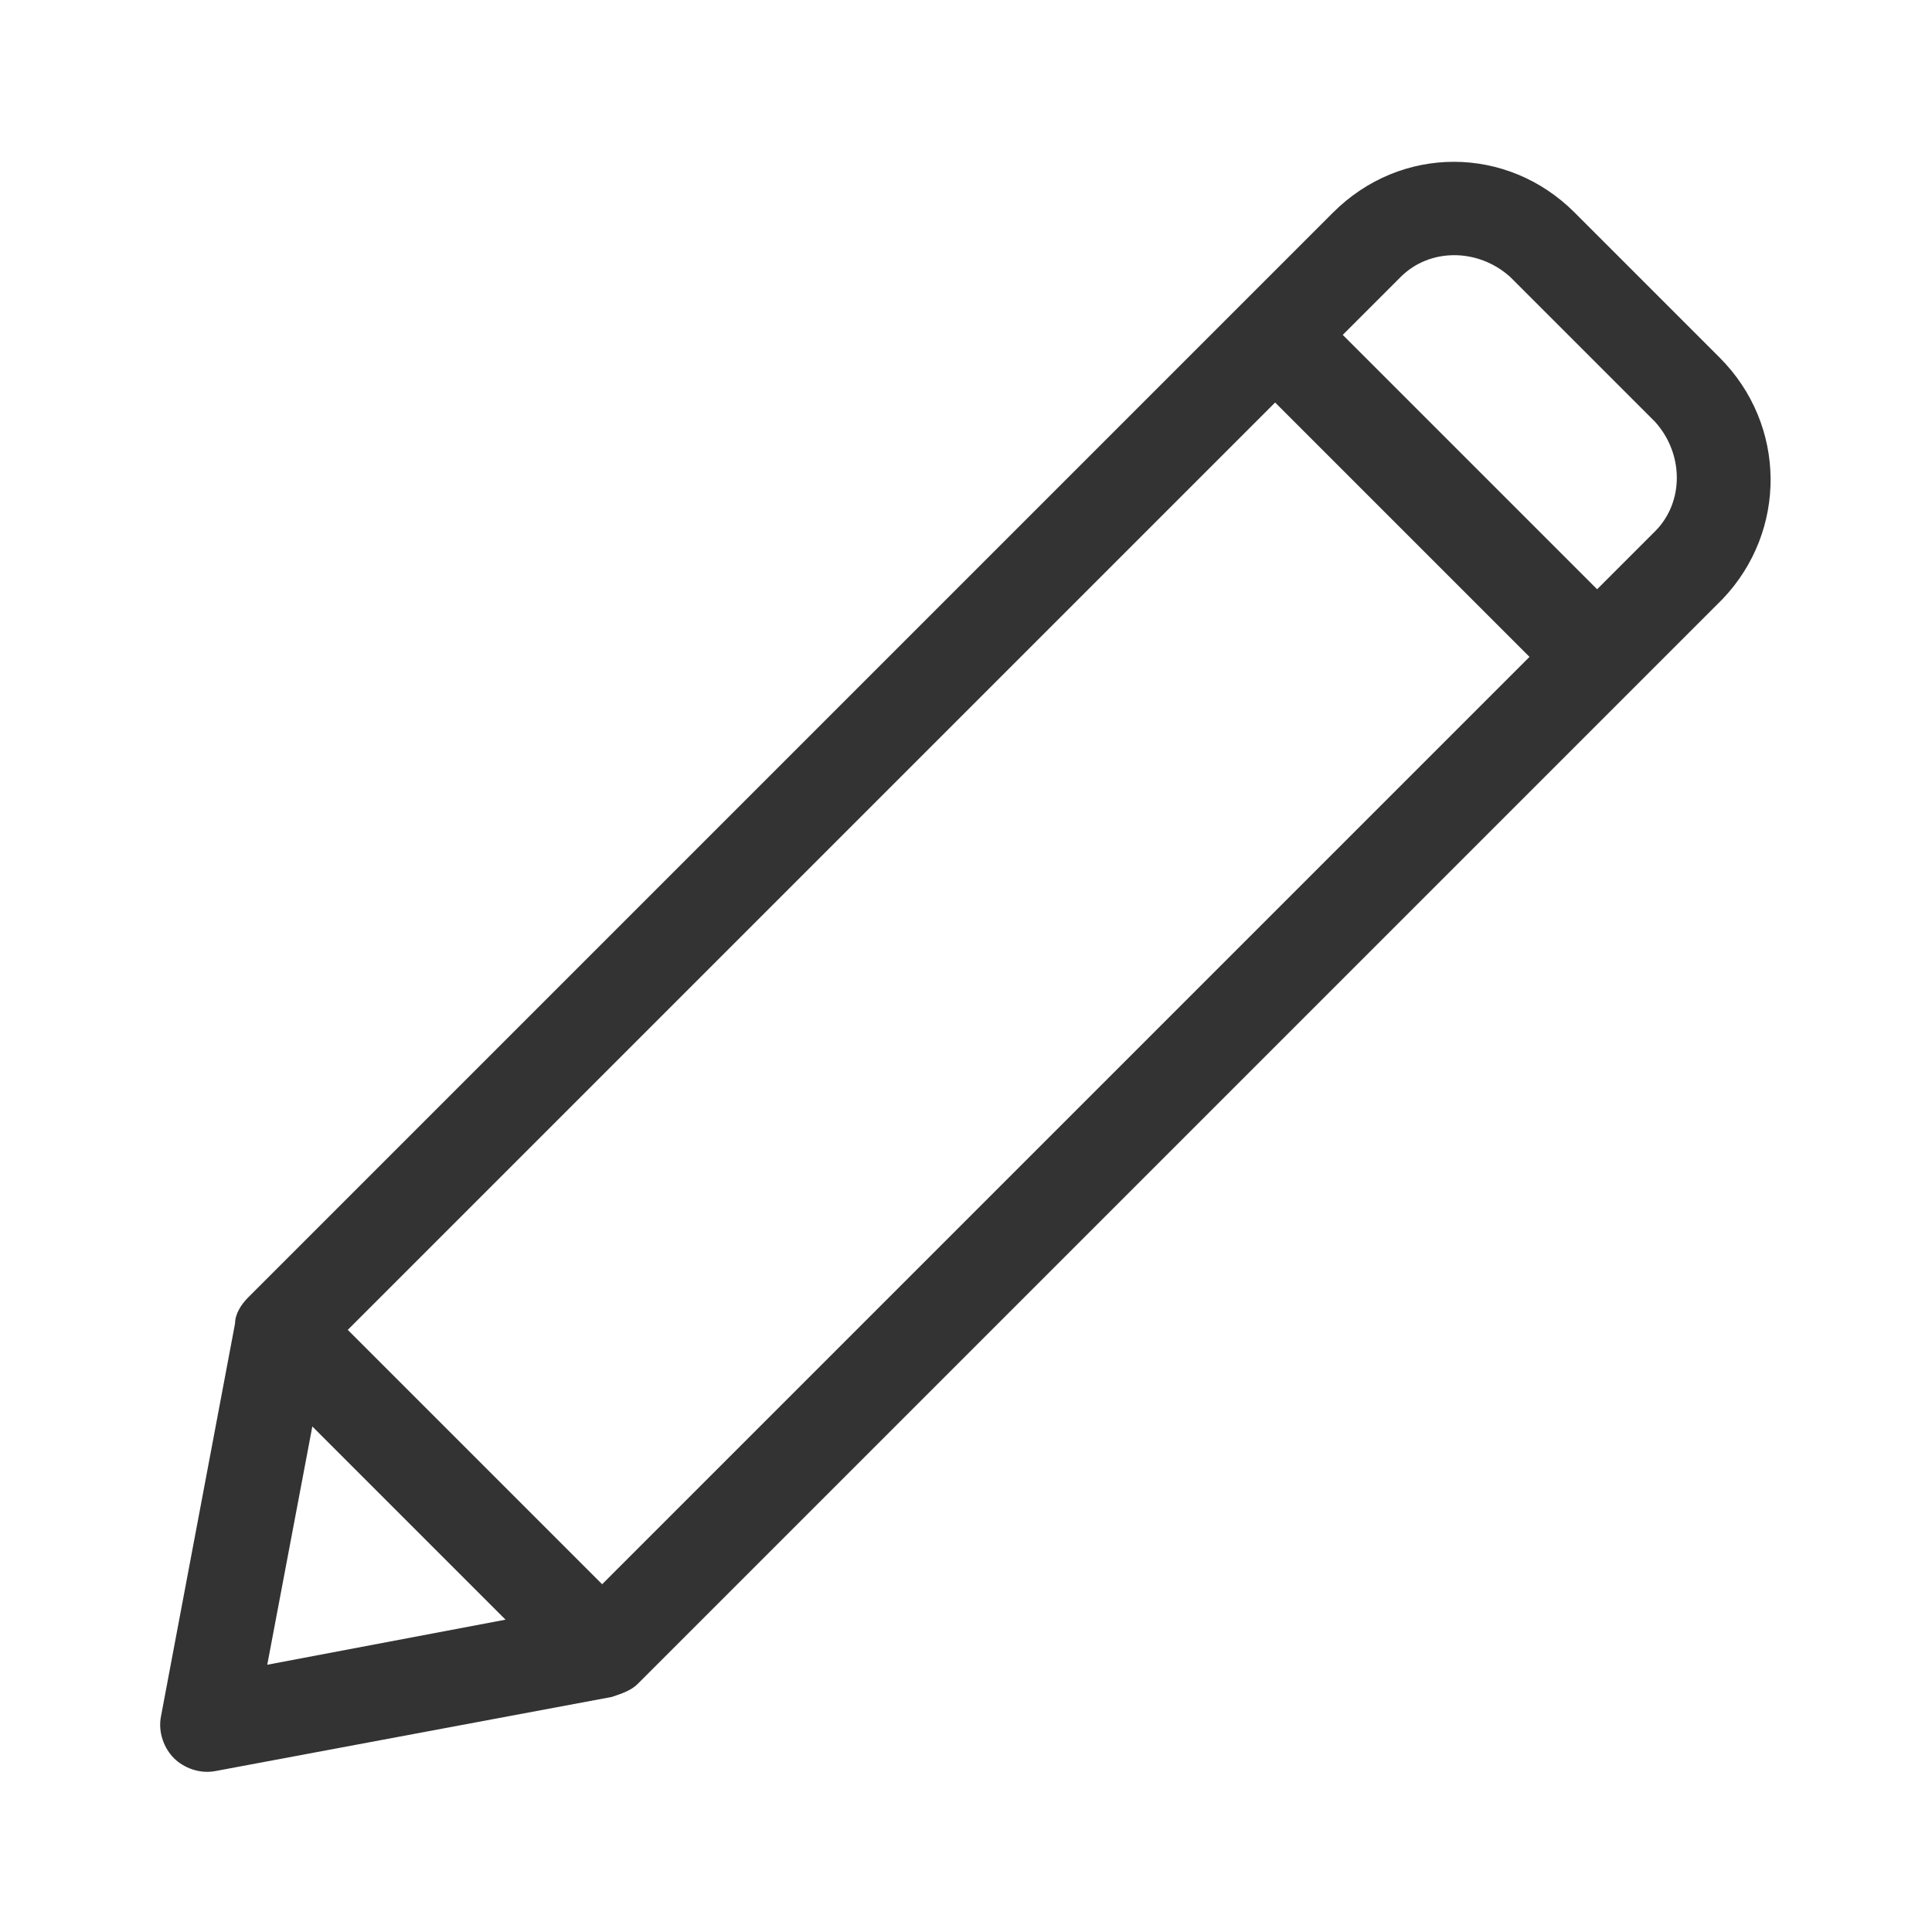 <?xml version="1.0" encoding="UTF-8" standalone="no"?>
<!-- Generator: Adobe Illustrator 23.0.2, SVG Export Plug-In . SVG Version: 6.00 Build 0)  -->

<svg
   version="1.1"
   id="Capa_1"
   x="0px"
   y="0px"
   viewBox="0 0 60 60"
   style="enable-background:new 0 0 60 60;"
   xml:space="preserve"
   sodipodi:docname="pencil.svg"
   inkscape:version="1.2.2 (b0a8486, 2022-12-01)"
   xmlns:inkscape="http://www.inkscape.org/namespaces/inkscape"
   xmlns:sodipodi="http://sodipodi.sourceforge.net/DTD/sodipodi-0.dtd"
   xmlns="http://www.w3.org/2000/svg"
   xmlns:svg="http://www.w3.org/2000/svg"><defs
   id="defs269" /><sodipodi:namedview
   id="namedview267"
   pagecolor="#ffffff"
   bordercolor="#999999"
   borderopacity="1"
   inkscape:showpageshadow="0"
   inkscape:pageopacity="0"
   inkscape:pagecheckerboard="0"
   inkscape:deskcolor="#d1d1d1"
   showgrid="false"
   inkscape:zoom="13.616667"
   inkscape:cx="29.96328"
   inkscape:cy="31.395348"
   inkscape:window-width="1920"
   inkscape:window-height="1019"
   inkscape:window-x="1920"
   inkscape:window-y="30"
   inkscape:window-maximized="1"
   inkscape:current-layer="Capa_1" />
<style
   type="text/css"
   id="style258">
	.st0{fill:#E9BD2D;}
</style>
<g
   id="g264"
   style="fill:#333333;fill-opacity:1">
	<g
   id="g262"
   style="fill:#333333;fill-opacity:1">
		<path
   class="st0"
   d="M53.4,11.1l-4.5-4.5c-2.1-2.1-5.4-2.1-7.5,0C39.5,8.5,9.7,38.3,7.7,40.3c-0.2,0.2-0.4,0.5-0.4,0.8L5,53.3    c-0.1,0.5,0.1,1,0.4,1.3c0.3,0.3,0.8,0.5,1.3,0.4L19,52.7c0.3-0.1,0.6-0.2,0.8-0.4l33.7-33.7C55.5,16.5,55.5,13.2,53.4,11.1z     M8.3,51.7l1.4-7.4l6,6L8.3,51.7z M18.7,49.2l-7.9-7.9l28.8-28.8l7.9,7.9L18.7,49.2z M51.4,16.5l-1.8,1.8l-7.9-7.9l1.8-1.8    c0.9-0.9,2.4-0.9,3.4,0l4.5,4.5C52.3,14.1,52.3,15.6,51.4,16.5z"
   id="path260"
   style="fill:#333333;fill-opacity:1" />
	</g>
</g>
</svg>
